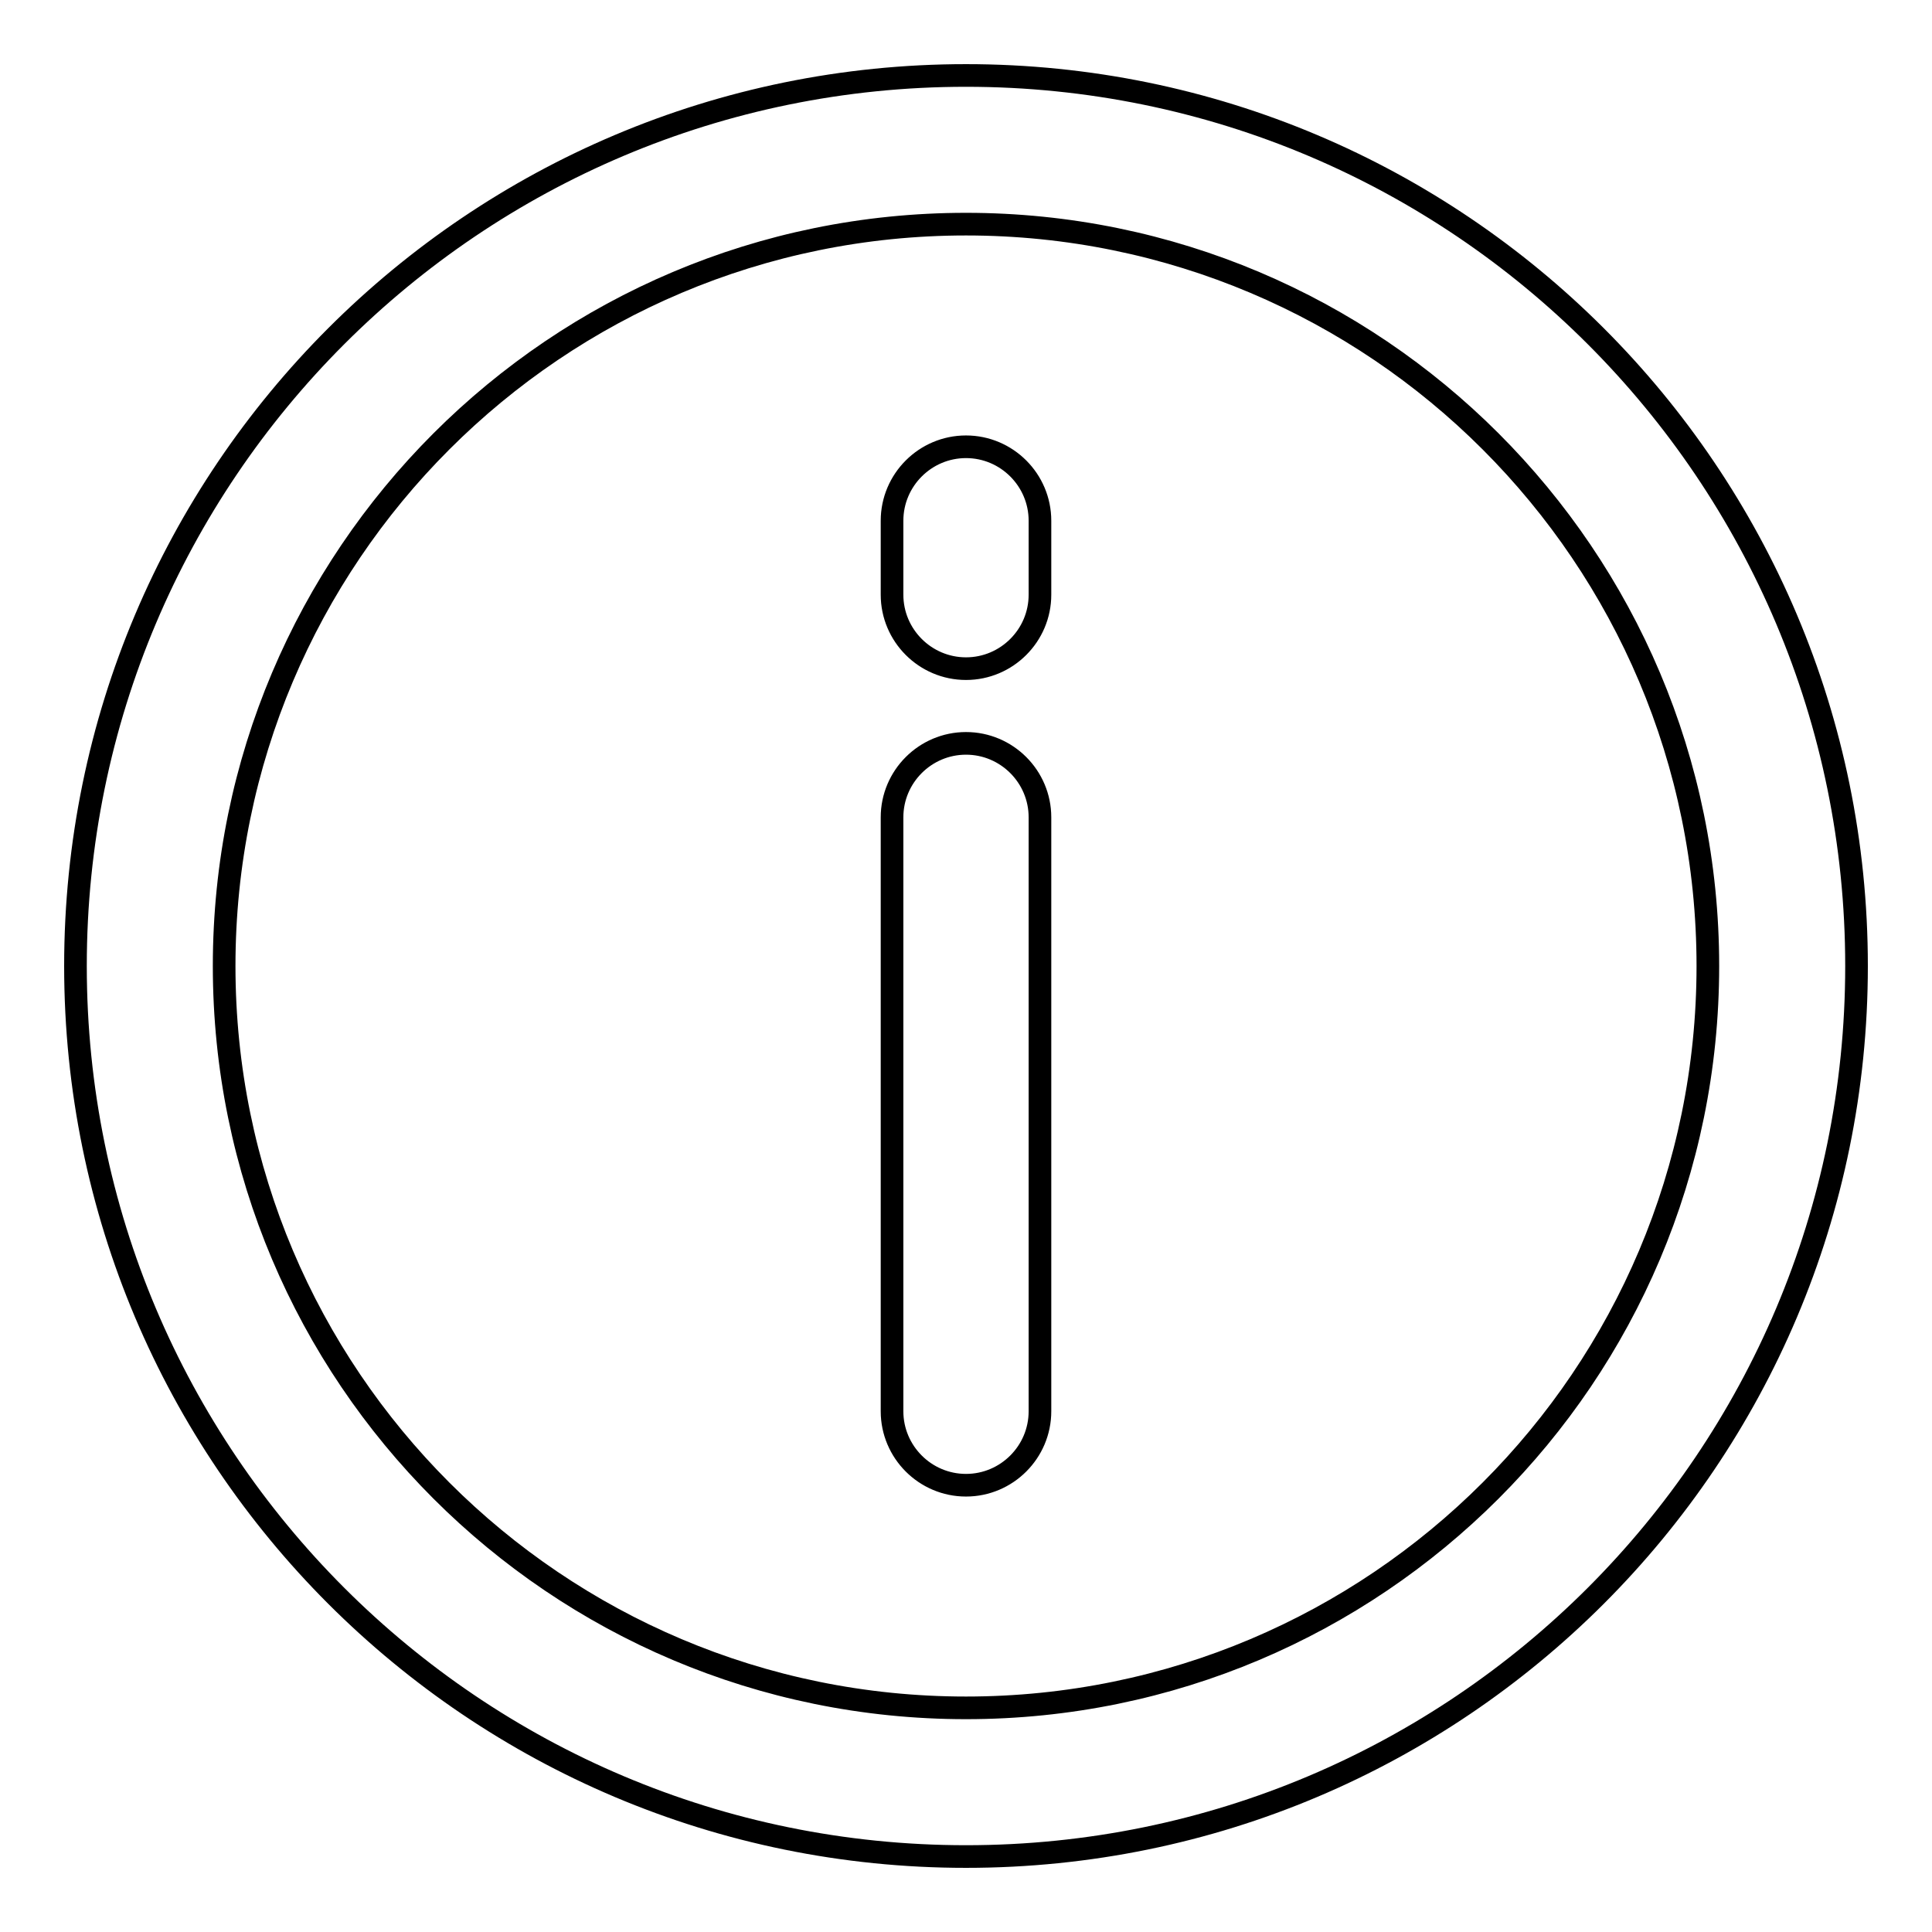 <?xml version="1.0" encoding="utf-8"?>
<!-- Svg Vector Icons : http://www.onlinewebfonts.com/icon -->
<!DOCTYPE svg PUBLIC "-//W3C//DTD SVG 1.1//EN" "http://www.w3.org/Graphics/SVG/1.1/DTD/svg11.dtd">
<svg version="1.1" xmlns="http://www.w3.org/2000/svg" xmlns:xlink="http://www.w3.org/1999/xlink" x="0px" y="0px" viewBox="0 0 256 256" enable-background="new 0 0 256 256" xml:space="preserve">
<g> <path stroke-width="3" fill-opacity="0" stroke="#000000"  d="M128,226.3c54.3,0,98.3-44,98.3-98.3s-44-98.3-98.3-98.3s-98.3,44-98.3,98.3S73.7,226.3,128,226.3 L128,226.3z M128,246c-65.2,0-118-52.8-118-118C10,62.8,62.8,10,128,10c65.2,0,118,52.8,118,118C246,193.2,193.2,246,128,246z  M118.2,108.3V187c0,5.4,4.4,9.8,9.8,9.8s9.8-4.4,9.8-9.8l0,0v-78.7c0-5.4-4.4-9.8-9.8-9.8S118.2,102.9,118.2,108.3L118.2,108.3z  M128,59.2c-5.4,0-9.8,4.4-9.8,9.8v9.8c0,5.4,4.4,9.8,9.8,9.8s9.8-4.4,9.8-9.8V69C137.8,63.6,133.4,59.2,128,59.2L128,59.2z"/></g>
</svg>